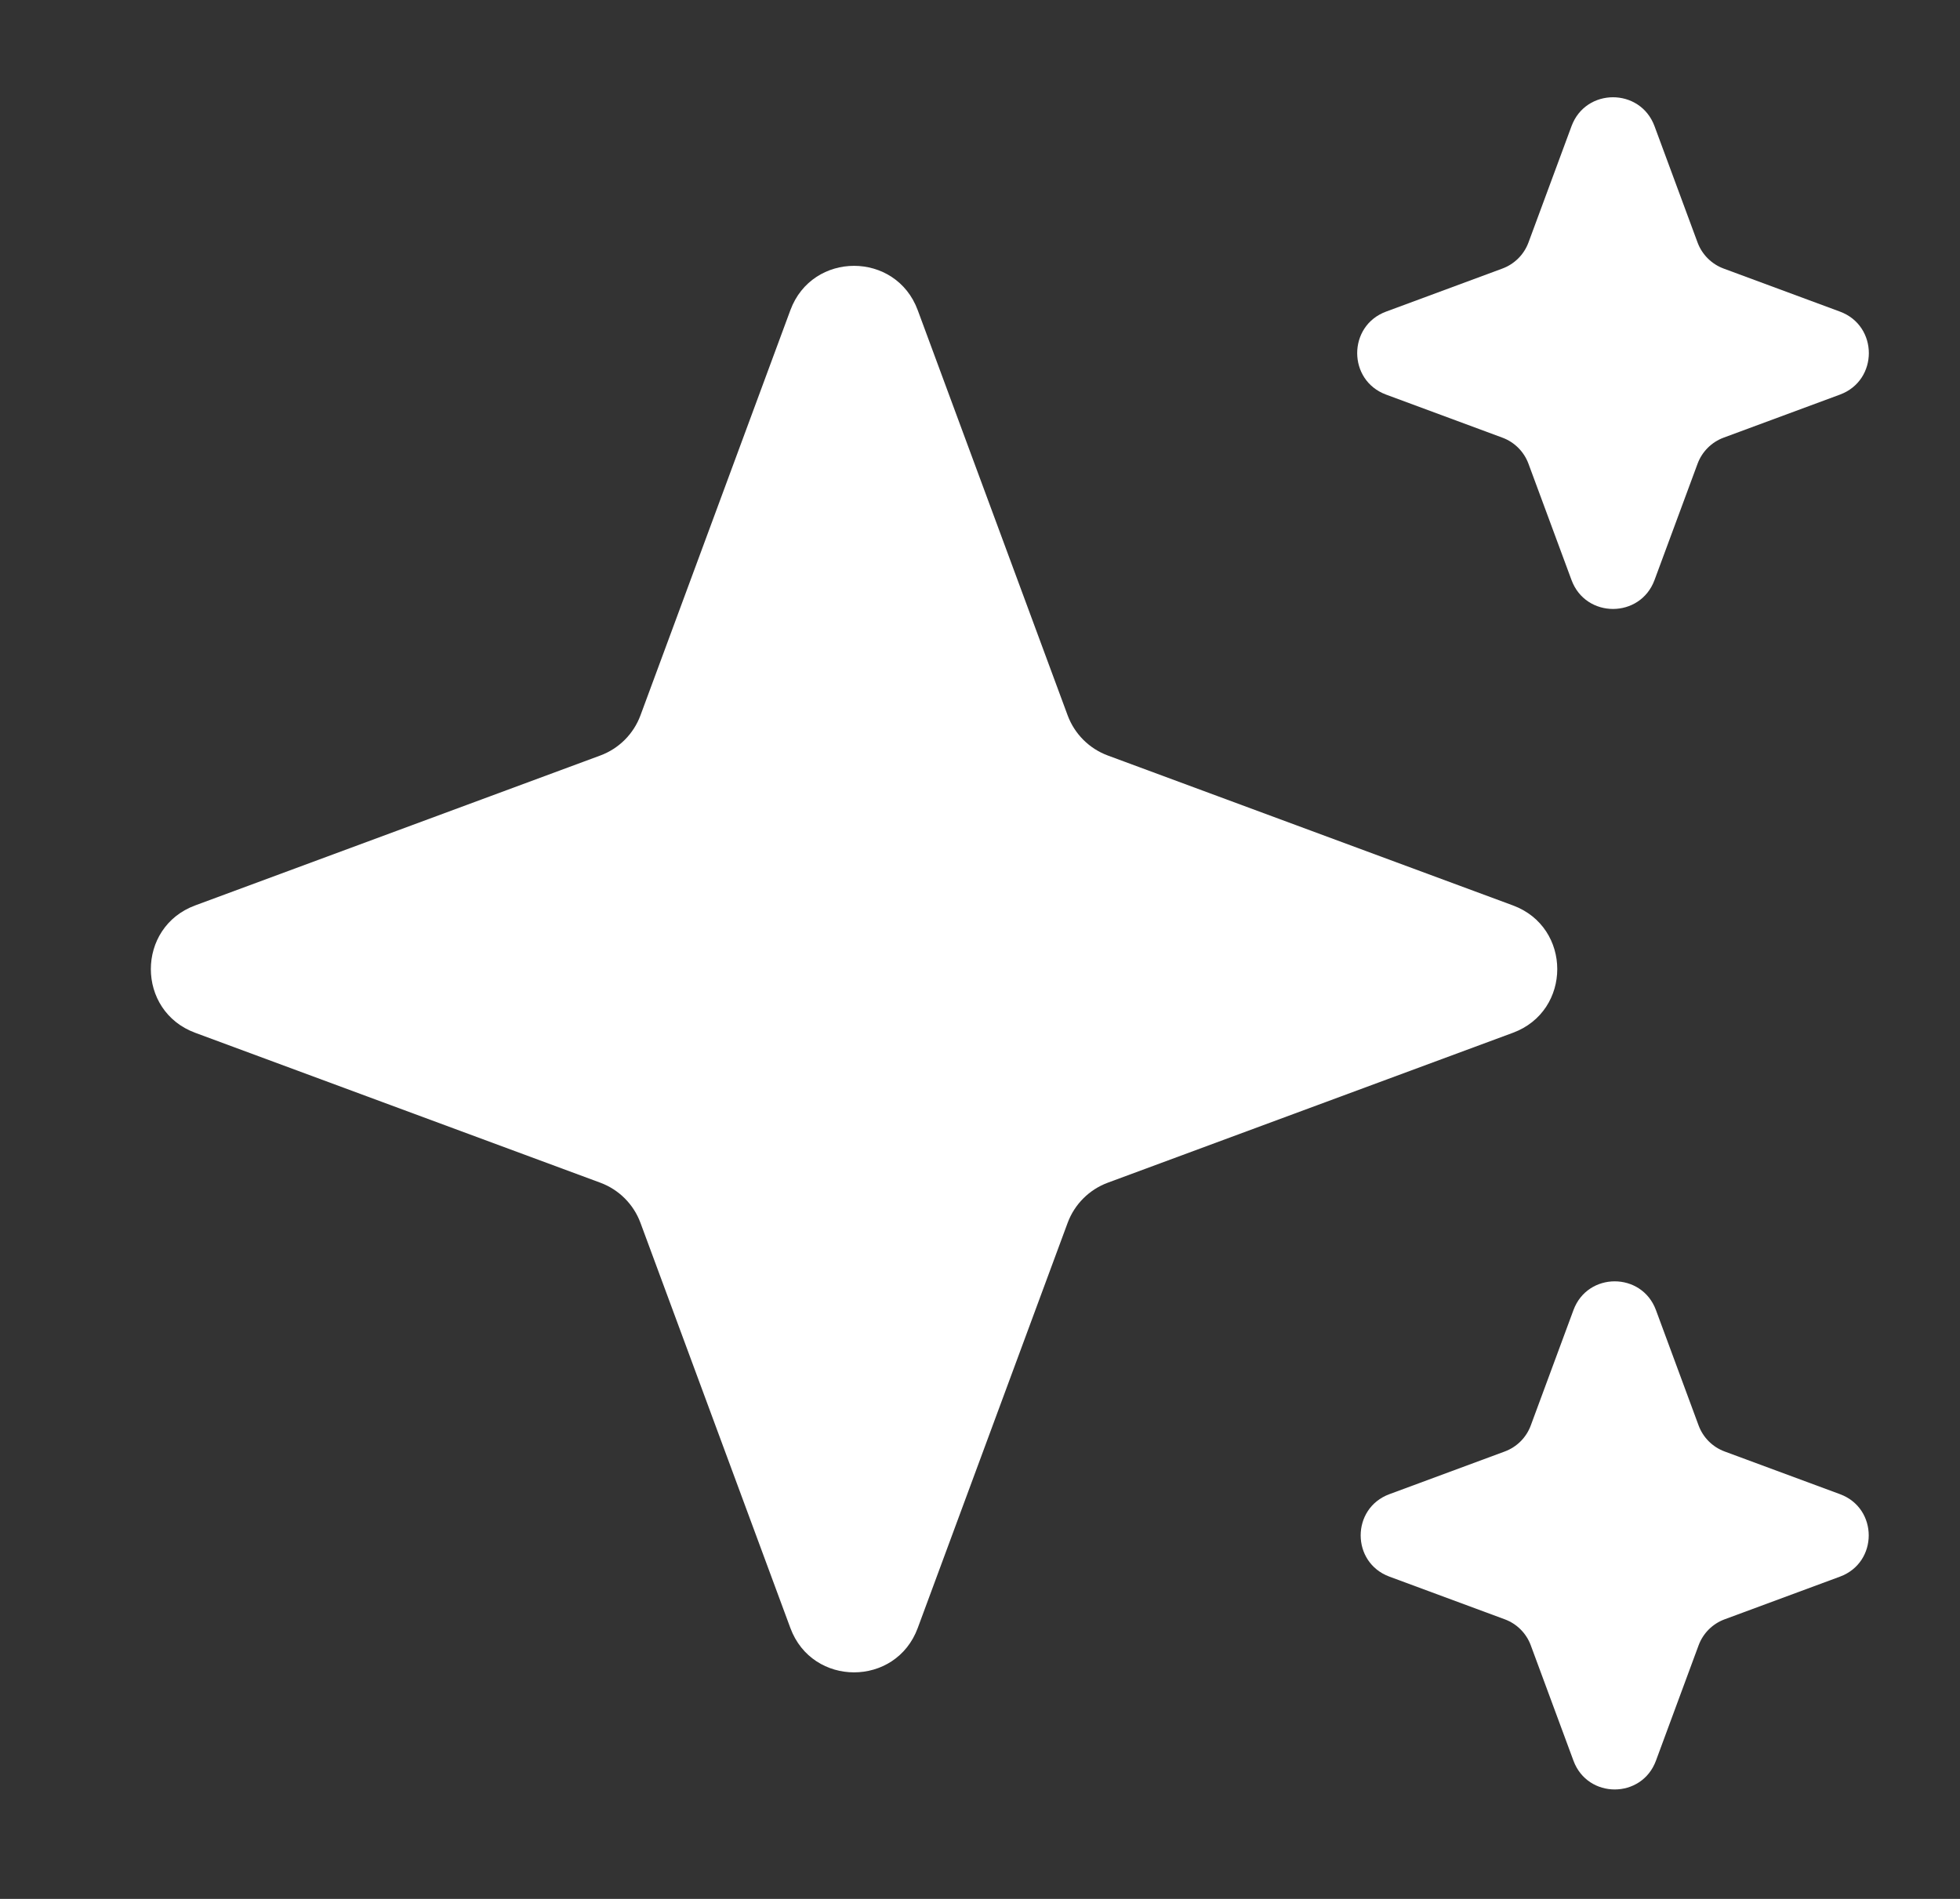<svg width="64" height="62" viewBox="0 0 64 62" fill="none" xmlns="http://www.w3.org/2000/svg">
<rect x="0" y="0" width="64" height="62" fill="#333333" stroke="none"/>
<path d="M25.808 10.128C26.522 8.197 29.253 8.197 29.967 10.128L34.862 23.357C35.087 23.964 35.566 24.442 36.172 24.667L49.401 29.562C51.332 30.276 51.332 33.007 49.401 33.721L36.172 38.616C35.566 38.841 35.087 39.319 34.862 39.926L29.967 53.155C29.253 55.086 26.522 55.086 25.808 53.155L20.913 39.926C20.688 39.319 20.21 38.841 19.603 38.616L6.374 33.721C4.443 33.007 4.443 30.276 6.374 29.562L19.603 24.667C20.21 24.442 20.688 23.964 20.913 23.357L25.808 10.128Z" fill="white"/>
<path d="M51.315 4.119C51.78 2.861 53.559 2.861 54.025 4.119L55.43 7.916C55.576 8.311 55.888 8.623 56.283 8.769L60.08 10.174C61.338 10.639 61.338 12.419 60.08 12.884L56.283 14.289C55.888 14.435 55.576 14.747 55.43 15.143L54.025 18.939C53.559 20.197 51.78 20.197 51.315 18.939L49.91 15.143C49.764 14.747 49.452 14.435 49.056 14.289L45.26 12.884C44.002 12.419 44.002 10.639 45.26 10.174L49.056 8.769C49.452 8.623 49.764 8.311 49.91 7.916L51.315 4.119Z" fill="white"/>
<path d="M51.379 42.773C51.842 41.524 53.608 41.524 54.071 42.773L55.465 46.543C55.611 46.936 55.92 47.245 56.313 47.391L60.083 48.786C61.332 49.248 61.332 51.014 60.083 51.477L56.313 52.872C55.92 53.017 55.611 53.327 55.465 53.719L54.071 57.489C53.608 58.739 51.842 58.739 51.379 57.489L49.984 53.719C49.839 53.327 49.529 53.017 49.137 52.872L45.367 51.477C44.118 51.014 44.118 49.248 45.367 48.786L49.137 47.391C49.529 47.245 49.839 46.936 49.984 46.543L51.379 42.773Z" fill="white"/>
</svg>
